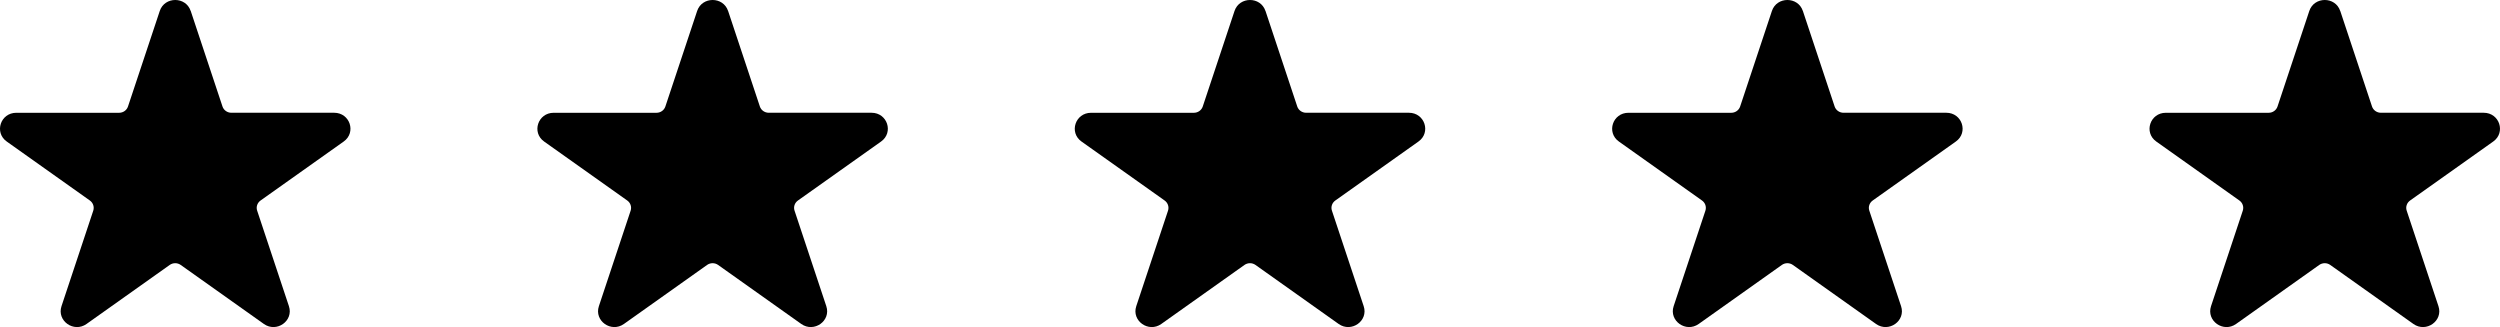 <svg width="107" height="14" viewBox="0 0 107 14" fill="none" xmlns="http://www.w3.org/2000/svg">
<g clip-path="url(#clip0_11431_22077)">
<path d="M8.163 0.469L9.522 4.557C9.575 4.717 9.729 4.826 9.902 4.826H14.303C14.978 4.826 15.257 5.668 14.712 6.056L11.151 8.582C11.012 8.681 10.952 8.857 11.007 9.018L12.366 13.105C12.575 13.732 11.841 14.252 11.295 13.866L7.734 11.339C7.594 11.24 7.405 11.24 7.264 11.339L3.703 13.866C3.158 14.253 2.424 13.732 2.632 13.105L3.991 9.018C4.044 8.857 3.986 8.681 3.847 8.582L0.288 6.057C-0.257 5.67 0.022 4.827 0.697 4.827H5.099C5.272 4.827 5.425 4.718 5.478 4.558L6.838 0.469C7.047 -0.157 7.954 -0.157 8.161 0.469H8.163Z" fill="black"/>
</g>
<g clip-path="url(#clip1_11431_22077)">
<path d="M31.163 0.469L32.522 4.557C32.575 4.717 32.729 4.826 32.902 4.826H37.303C37.978 4.826 38.257 5.668 37.712 6.056L34.151 8.582C34.012 8.681 33.952 8.857 34.007 9.018L35.366 13.105C35.575 13.732 34.841 14.252 34.295 13.866L30.734 11.339C30.594 11.24 30.405 11.24 30.264 11.339L26.703 13.866C26.158 14.253 25.424 13.732 25.632 13.105L26.991 9.018C27.044 8.857 26.986 8.681 26.847 8.582L23.288 6.057C22.743 5.67 23.023 4.827 23.697 4.827H28.099C28.272 4.827 28.425 4.718 28.478 4.558L29.838 0.469C30.047 -0.157 30.954 -0.157 31.162 0.469H31.163Z" fill="black"/>
</g>
<g clip-path="url(#clip2_11431_22077)">
<path d="M54.163 0.469L55.522 4.557C55.575 4.717 55.729 4.826 55.902 4.826H60.303C60.978 4.826 61.257 5.668 60.712 6.056L57.151 8.582C57.012 8.681 56.952 8.857 57.007 9.018L58.366 13.105C58.575 13.732 57.841 14.252 57.295 13.866L53.734 11.339C53.594 11.24 53.405 11.24 53.264 11.339L49.703 13.866C49.158 14.253 48.424 13.732 48.632 13.105L49.991 9.018C50.044 8.857 49.986 8.681 49.847 8.582L46.288 6.057C45.743 5.67 46.023 4.827 46.697 4.827H51.099C51.272 4.827 51.425 4.718 51.478 4.558L52.838 0.469C53.047 -0.157 53.954 -0.157 54.161 0.469H54.163Z" fill="black"/>
</g>
<g clip-path="url(#clip3_11431_22077)">
<path d="M77.163 0.469L78.522 4.557C78.576 4.717 78.729 4.826 78.902 4.826H83.303C83.978 4.826 84.257 5.668 83.712 6.056L80.151 8.582C80.012 8.681 79.952 8.857 80.007 9.018L81.366 13.105C81.575 13.732 80.841 14.252 80.295 13.866L76.734 11.339C76.594 11.24 76.405 11.24 76.264 11.339L72.703 13.866C72.158 14.253 71.424 13.732 71.632 13.105L72.991 9.018C73.044 8.857 72.986 8.681 72.847 8.582L69.288 6.057C68.743 5.67 69.022 4.827 69.697 4.827H74.099C74.272 4.827 74.425 4.718 74.478 4.558L75.838 0.469C76.047 -0.157 76.954 -0.157 77.162 0.469H77.163Z" fill="black"/>
</g>
<g clip-path="url(#clip4_11431_22077)">
<path d="M100.163 0.469L101.522 4.557C101.575 4.717 101.729 4.826 101.902 4.826H106.303C106.978 4.826 107.257 5.668 106.712 6.056L103.151 8.582C103.012 8.681 102.952 8.857 103.007 9.018L104.366 13.105C104.575 13.732 103.841 14.252 103.295 13.866L99.734 11.339C99.594 11.24 99.405 11.24 99.264 11.339L95.703 13.866C95.158 14.253 94.424 13.732 94.632 13.105L95.991 9.018C96.044 8.857 95.986 8.681 95.847 8.582L92.288 6.057C91.743 5.67 92.022 4.827 92.697 4.827H97.099C97.272 4.827 97.425 4.718 97.478 4.558L98.838 0.469C99.047 -0.157 99.954 -0.157 100.161 0.469H100.163Z" fill="black"/>
</g>
<defs>
<clipPath id="clip0_11431_22077">
<rect width="15" height="14" fill="white"/>
</clipPath>
<clipPath id="clip1_11431_22077">
<rect width="15" height="14" fill="white" transform="translate(23)"/>
</clipPath>
<clipPath id="clip2_11431_22077">
<rect width="15" height="14" fill="white" transform="translate(46)"/>
</clipPath>
<clipPath id="clip3_11431_22077">
<rect width="15" height="14" fill="white" transform="translate(69)"/>
</clipPath>
<clipPath id="clip4_11431_22077">
<rect width="15" height="14" fill="white" transform="translate(92)"/>
</clipPath>
</defs>
</svg>
